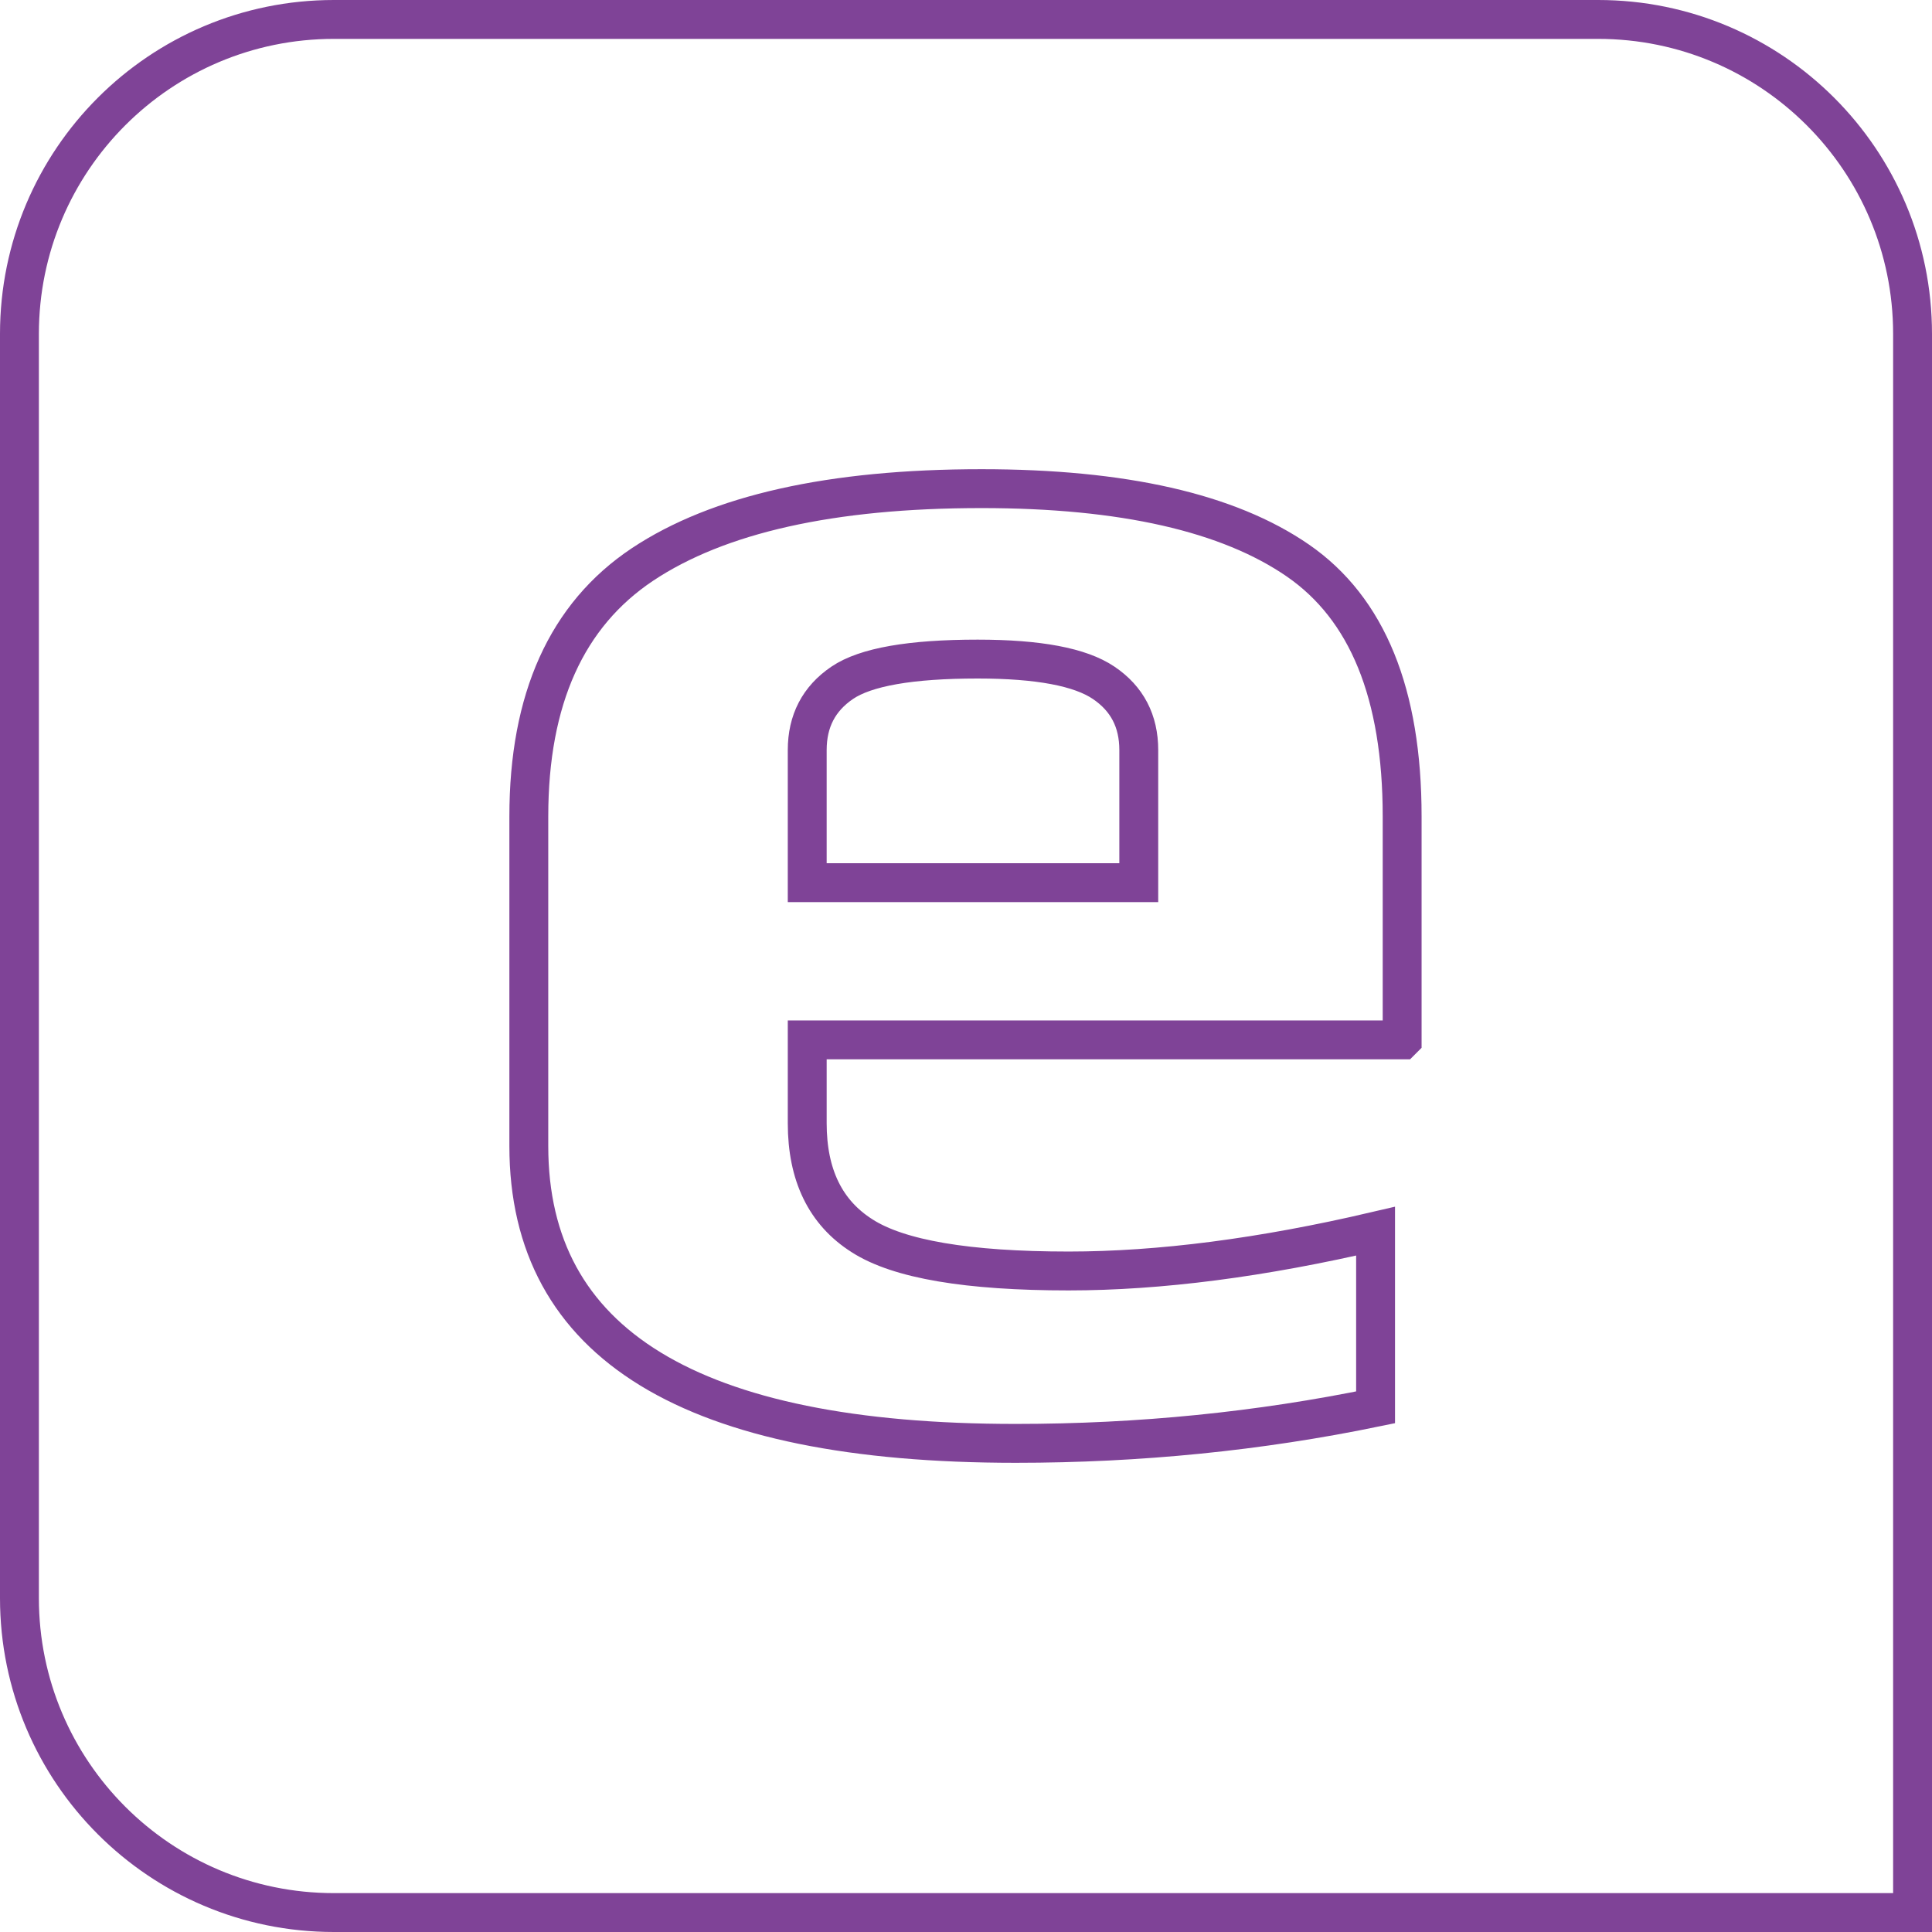 <svg xmlns="http://www.w3.org/2000/svg" viewBox="0 0 149.06 149.06"><defs><style>.f{fill:none;stroke:#7f4397;stroke-miterlimit:10;stroke-width:3px;}</style></defs><g id="a"></g><g id="b"><g id="c"><g id="d"><path class="f" d="M147.56,147.56H25.76c-13.4,0-24.26-10.86-24.26-24.26V25.76C1.5,12.36,12.36,1.5,25.76,1.5H123.3c13.4,0,24.26,10.86,24.26,24.26v121.8Z"></path></g><g id="e"><path class="f" d="M108.17,80.23H62.28v6.43c0,4,1.41,6.9,4.24,8.69,2.82,1.81,8.13,2.71,15.93,2.71,7.01,0,14.91-1.02,23.68-3.07v13.59c-8.97,1.85-18.22,2.78-27.77,2.78-25.04,0-37.56-7.65-37.56-22.94v-25.43c0-9.06,2.92-15.54,8.77-19.44,5.85-3.89,14.56-5.85,26.16-5.85,10.91,0,19.05,1.85,24.41,5.55,5.36,3.7,8.04,10.28,8.04,19.73v17.24Zm-20.31-12.13v-10.23c0-2.24-.9-3.97-2.71-5.19-1.8-1.22-5.04-1.83-9.72-1.83-5.17,0-8.65,.61-10.45,1.83-1.8,1.22-2.7,2.95-2.7,5.19v10.23h25.58Z"></path></g></g></g></svg>